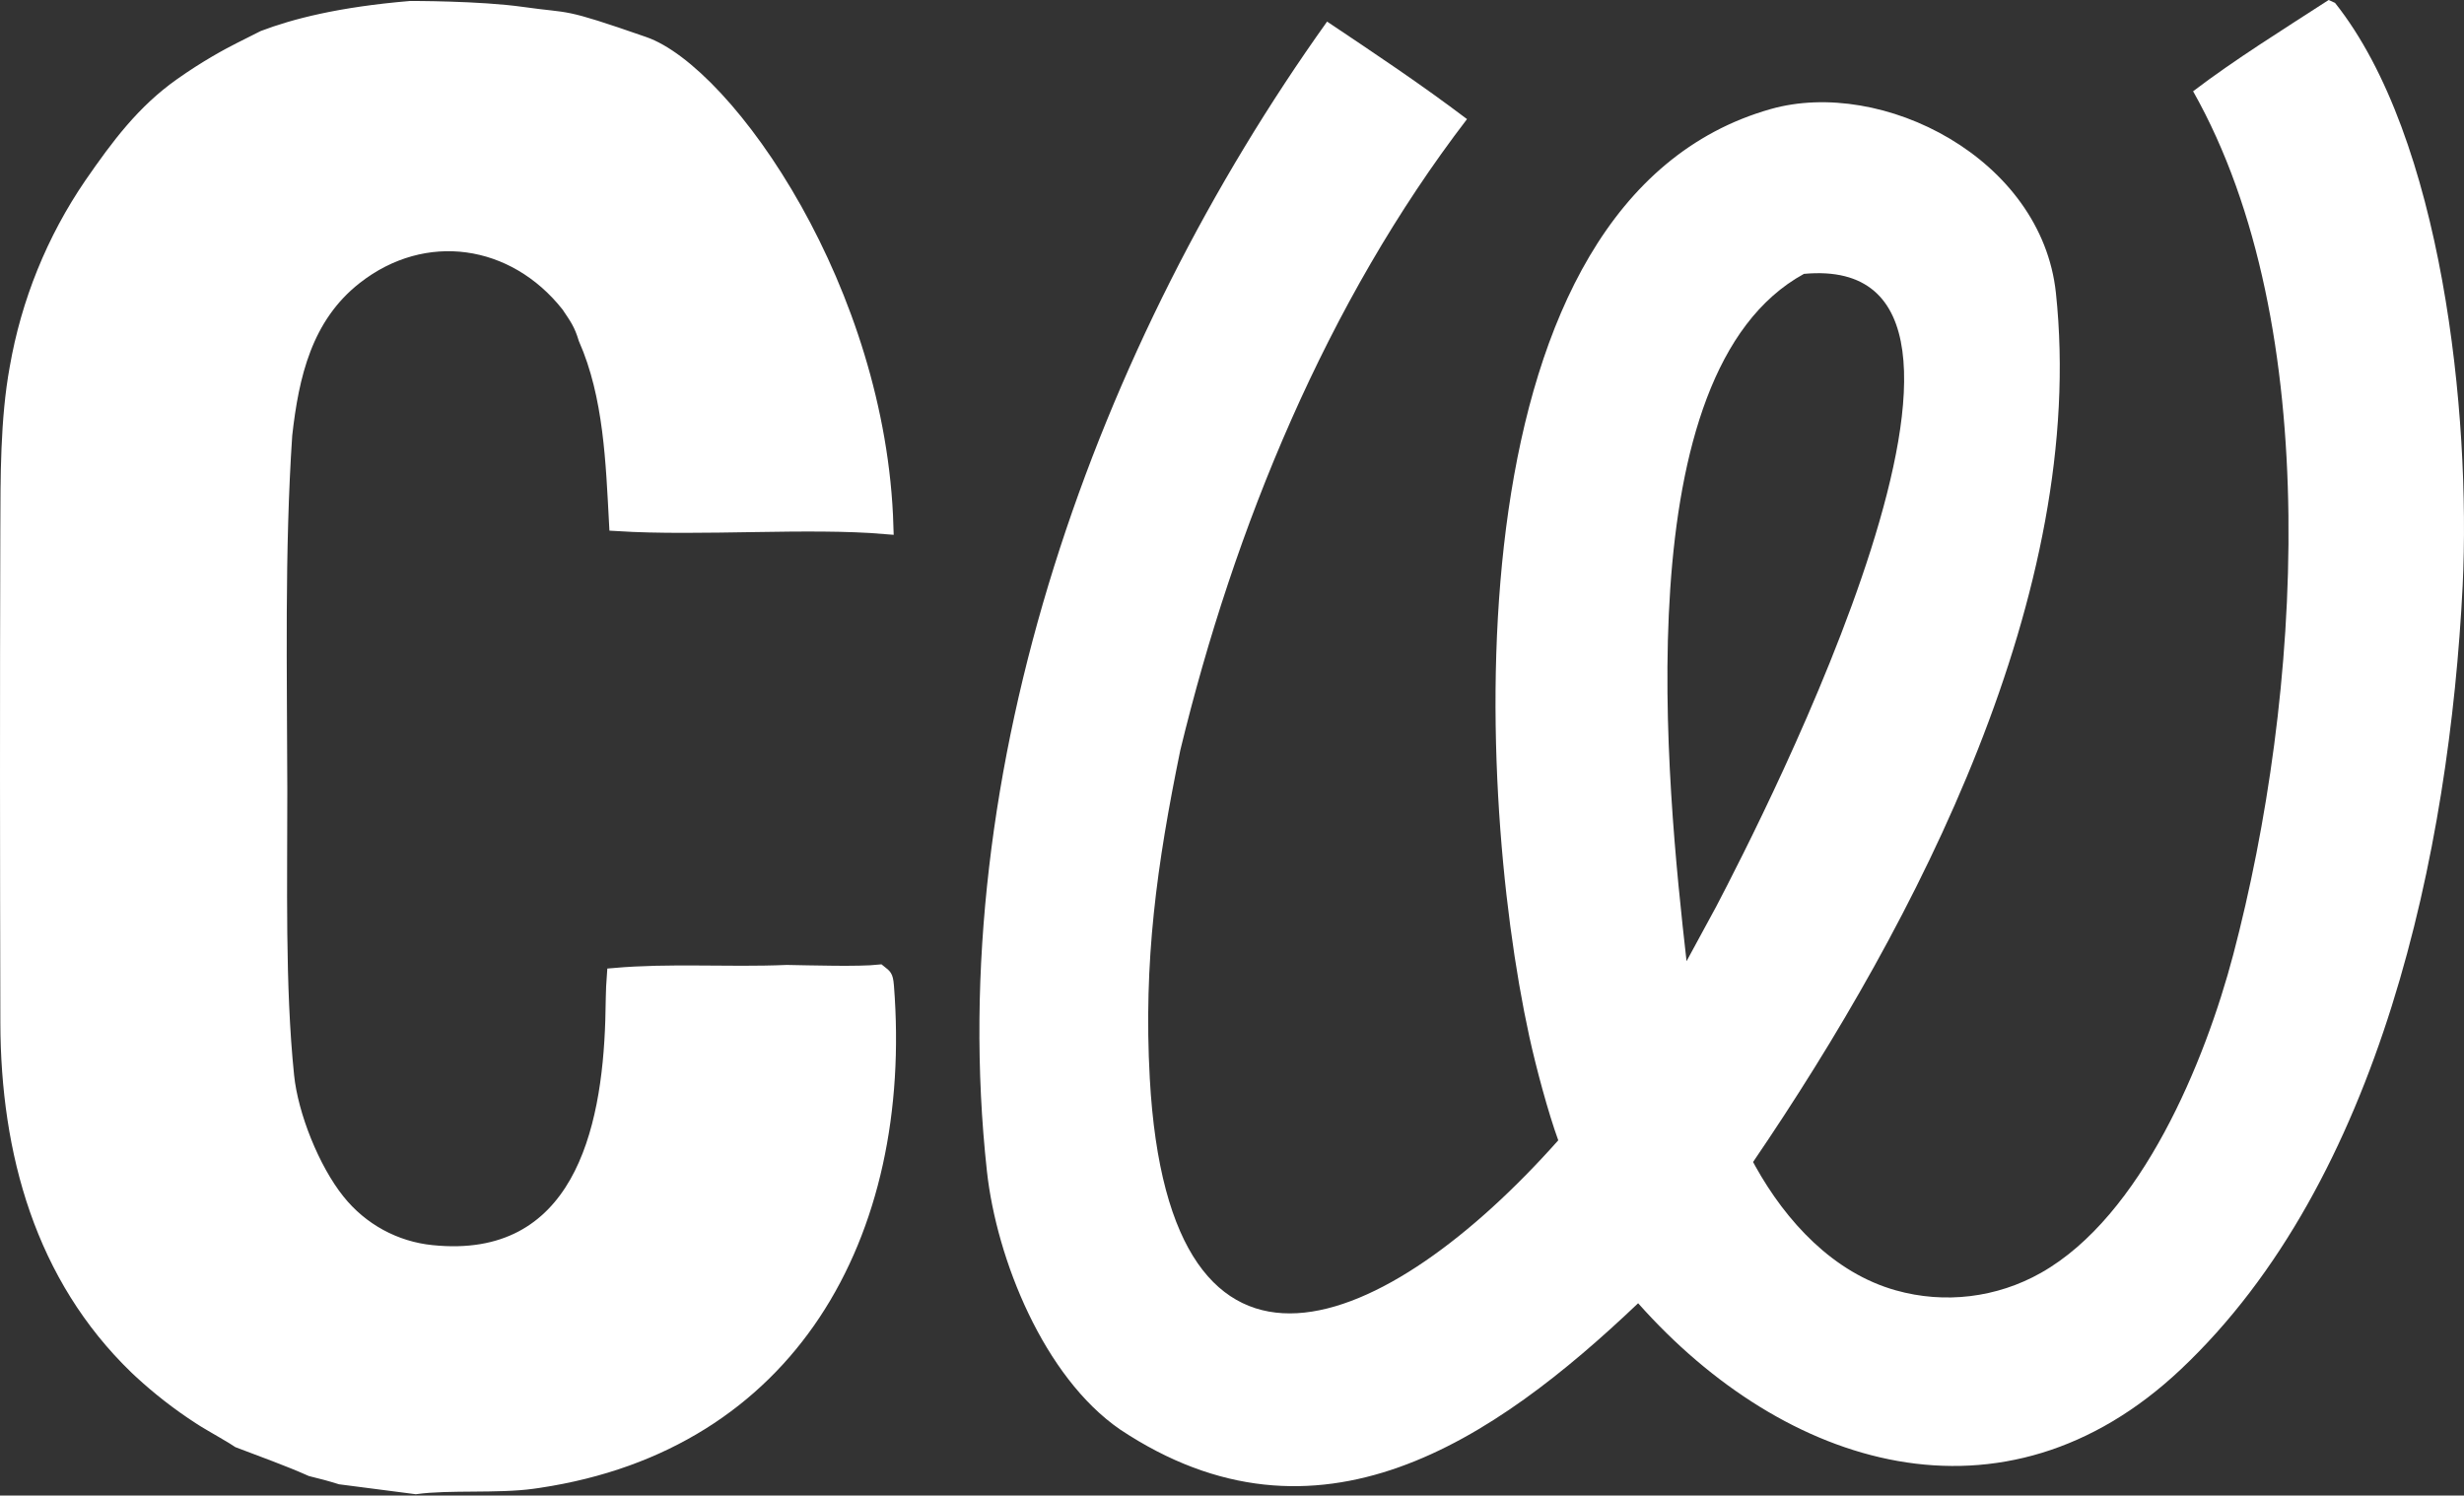 <svg width="1000" height="607" viewBox="0 0 1000 607" fill="none" xmlns="http://www.w3.org/2000/svg">
<rect x="0" y="0" width="1000" height="607" fill="#333333" stroke="none"/>
<path d="M167.662 3.604C168.462 3.607 169.626 3.613 171.08 3.628C173.989 3.658 178.052 3.724 182.669 3.869C191.936 4.161 203.308 4.767 212.044 6.014C217.055 6.729 220.507 7.088 223.348 7.409C226.182 7.73 228.379 8.009 231.021 8.563C236.373 9.686 243.671 11.957 261.246 18.074C269.277 20.87 279.414 28.386 290.228 40.03C300.972 51.6 312.145 66.984 322.306 85.105C342.139 120.477 357.967 166.017 359.381 213.568C343.741 212.235 325.08 212.457 306.261 212.752C286.936 213.055 267.416 213.433 250.384 212.36C249.067 188.002 248.237 160.632 237.938 137.313C236.076 131.164 234.297 128.808 230.96 123.824L230.89 123.719L230.811 123.619C208.802 95.775 172.141 90.31 144.015 112.338C123.447 128.447 118.102 152.496 115.415 176.354L115.407 176.426L115.402 176.498C112.236 223.503 113.313 273.412 113.395 320.643C113.458 357.468 112.386 400.043 116.167 436.745C117.828 452.867 126.566 474.775 136.863 487.619C146.332 499.517 160.166 507.071 175.239 508.57V508.571C189.98 510.09 202.046 507.856 211.834 502.724C221.617 497.594 228.88 489.699 234.236 480.296C244.878 461.615 248.18 436.649 248.87 414.131C249.05 408.257 249.014 401.792 249.465 396.077C260.494 395.115 271.632 395.025 282.885 395.084C294.951 395.148 307.202 395.383 319.357 394.858C323.273 394.918 331.199 395.133 338.894 395.192C345.675 395.244 352.684 395.182 356.8 394.734C358.069 395.723 358.525 396.138 358.826 396.607C359.114 397.056 359.406 397.816 359.607 400.375V400.376C363.523 450.605 353.659 497.222 329.892 533.005C306.543 568.157 269.626 593.095 218.508 600.737L216.062 601.088C208.985 602.06 200.596 602.142 192.102 602.206C183.913 602.268 175.577 602.315 168.738 603.242L138.273 599.299C134.143 598.007 130.551 597.053 126.39 596.045C117.361 592.004 106.199 588.016 97.04 584.511C96.422 584.078 95.546 583.534 94.653 582.993C93.428 582.251 91.928 581.368 90.416 580.485C87.335 578.687 84.293 576.937 83.115 576.193L83.11 576.19L81.275 575.02C72.743 569.502 64.697 563.251 57.227 556.341L55.636 554.85C17.403 517.975 3.481 467.71 3.354 415.104C3.192 348.58 3.14 282.048 3.34 215.528C3.405 193.856 3.295 170.319 7.099 149.498L7.102 149.484L7.104 149.47C11.732 122.763 22.029 97.38 37.287 75.055C48.283 59.171 58.419 45.559 73.7 34.753C83.893 27.545 92.79 22.743 97.54 20.352C99.965 19.131 102.39 17.91 104.209 16.994C105.118 16.536 105.877 16.155 106.407 15.888C106.672 15.754 106.88 15.65 107.022 15.578C107.045 15.566 107.066 15.555 107.086 15.545C119.546 10.812 137.893 6.018 166.559 3.604C166.607 3.603 166.67 3.604 166.746 3.604C166.954 3.603 167.263 3.603 167.662 3.604Z" fill="white" stroke="white" stroke-width="6.42"/>
<path d="M947.654 1.165C991.189 55.874 1002.83 167.967 999.452 237.864C994.063 344.929 966.334 479.188 885.02 555.841C813.038 623.69 724.366 596.043 664.83 528.962C606.176 584.732 534.734 633.59 454.53 580.17C423.666 558.88 404.442 511.095 400.534 475.358C382.686 312.081 445.042 139.74 538.592 8.762C558.154 21.861 576.605 34.133 595.381 48.343C538.482 122.532 500.903 214.121 479.023 304.48C469.48 350.981 464.023 390.146 466.633 437.688C474.471 580.344 563.126 540.808 632.411 462.835C628.353 451.678 623.421 433.383 620.628 420.576C597.839 316.048 588.314 81.205 718.606 44.27C763.859 31.441 828.555 64.207 834.378 118.871C847.312 240.347 778.01 373.925 711.477 471.634L712.386 473.311C724.859 495.747 744.024 516.622 769.454 523.747C789.226 529.305 810.397 526.75 828.276 516.645C869.128 493.623 894.938 430.814 906.364 387.412C933.755 283.364 944.094 132.729 890.057 37.04C907.224 23.982 926.872 11.806 945.067 0L947.654 1.165ZM696.505 367.969C714.755 333.018 833.914 101.749 732.114 111.164C658.991 151.202 676.436 319.05 684.476 390.131L696.505 367.969Z" fill="white"/>
</svg>

